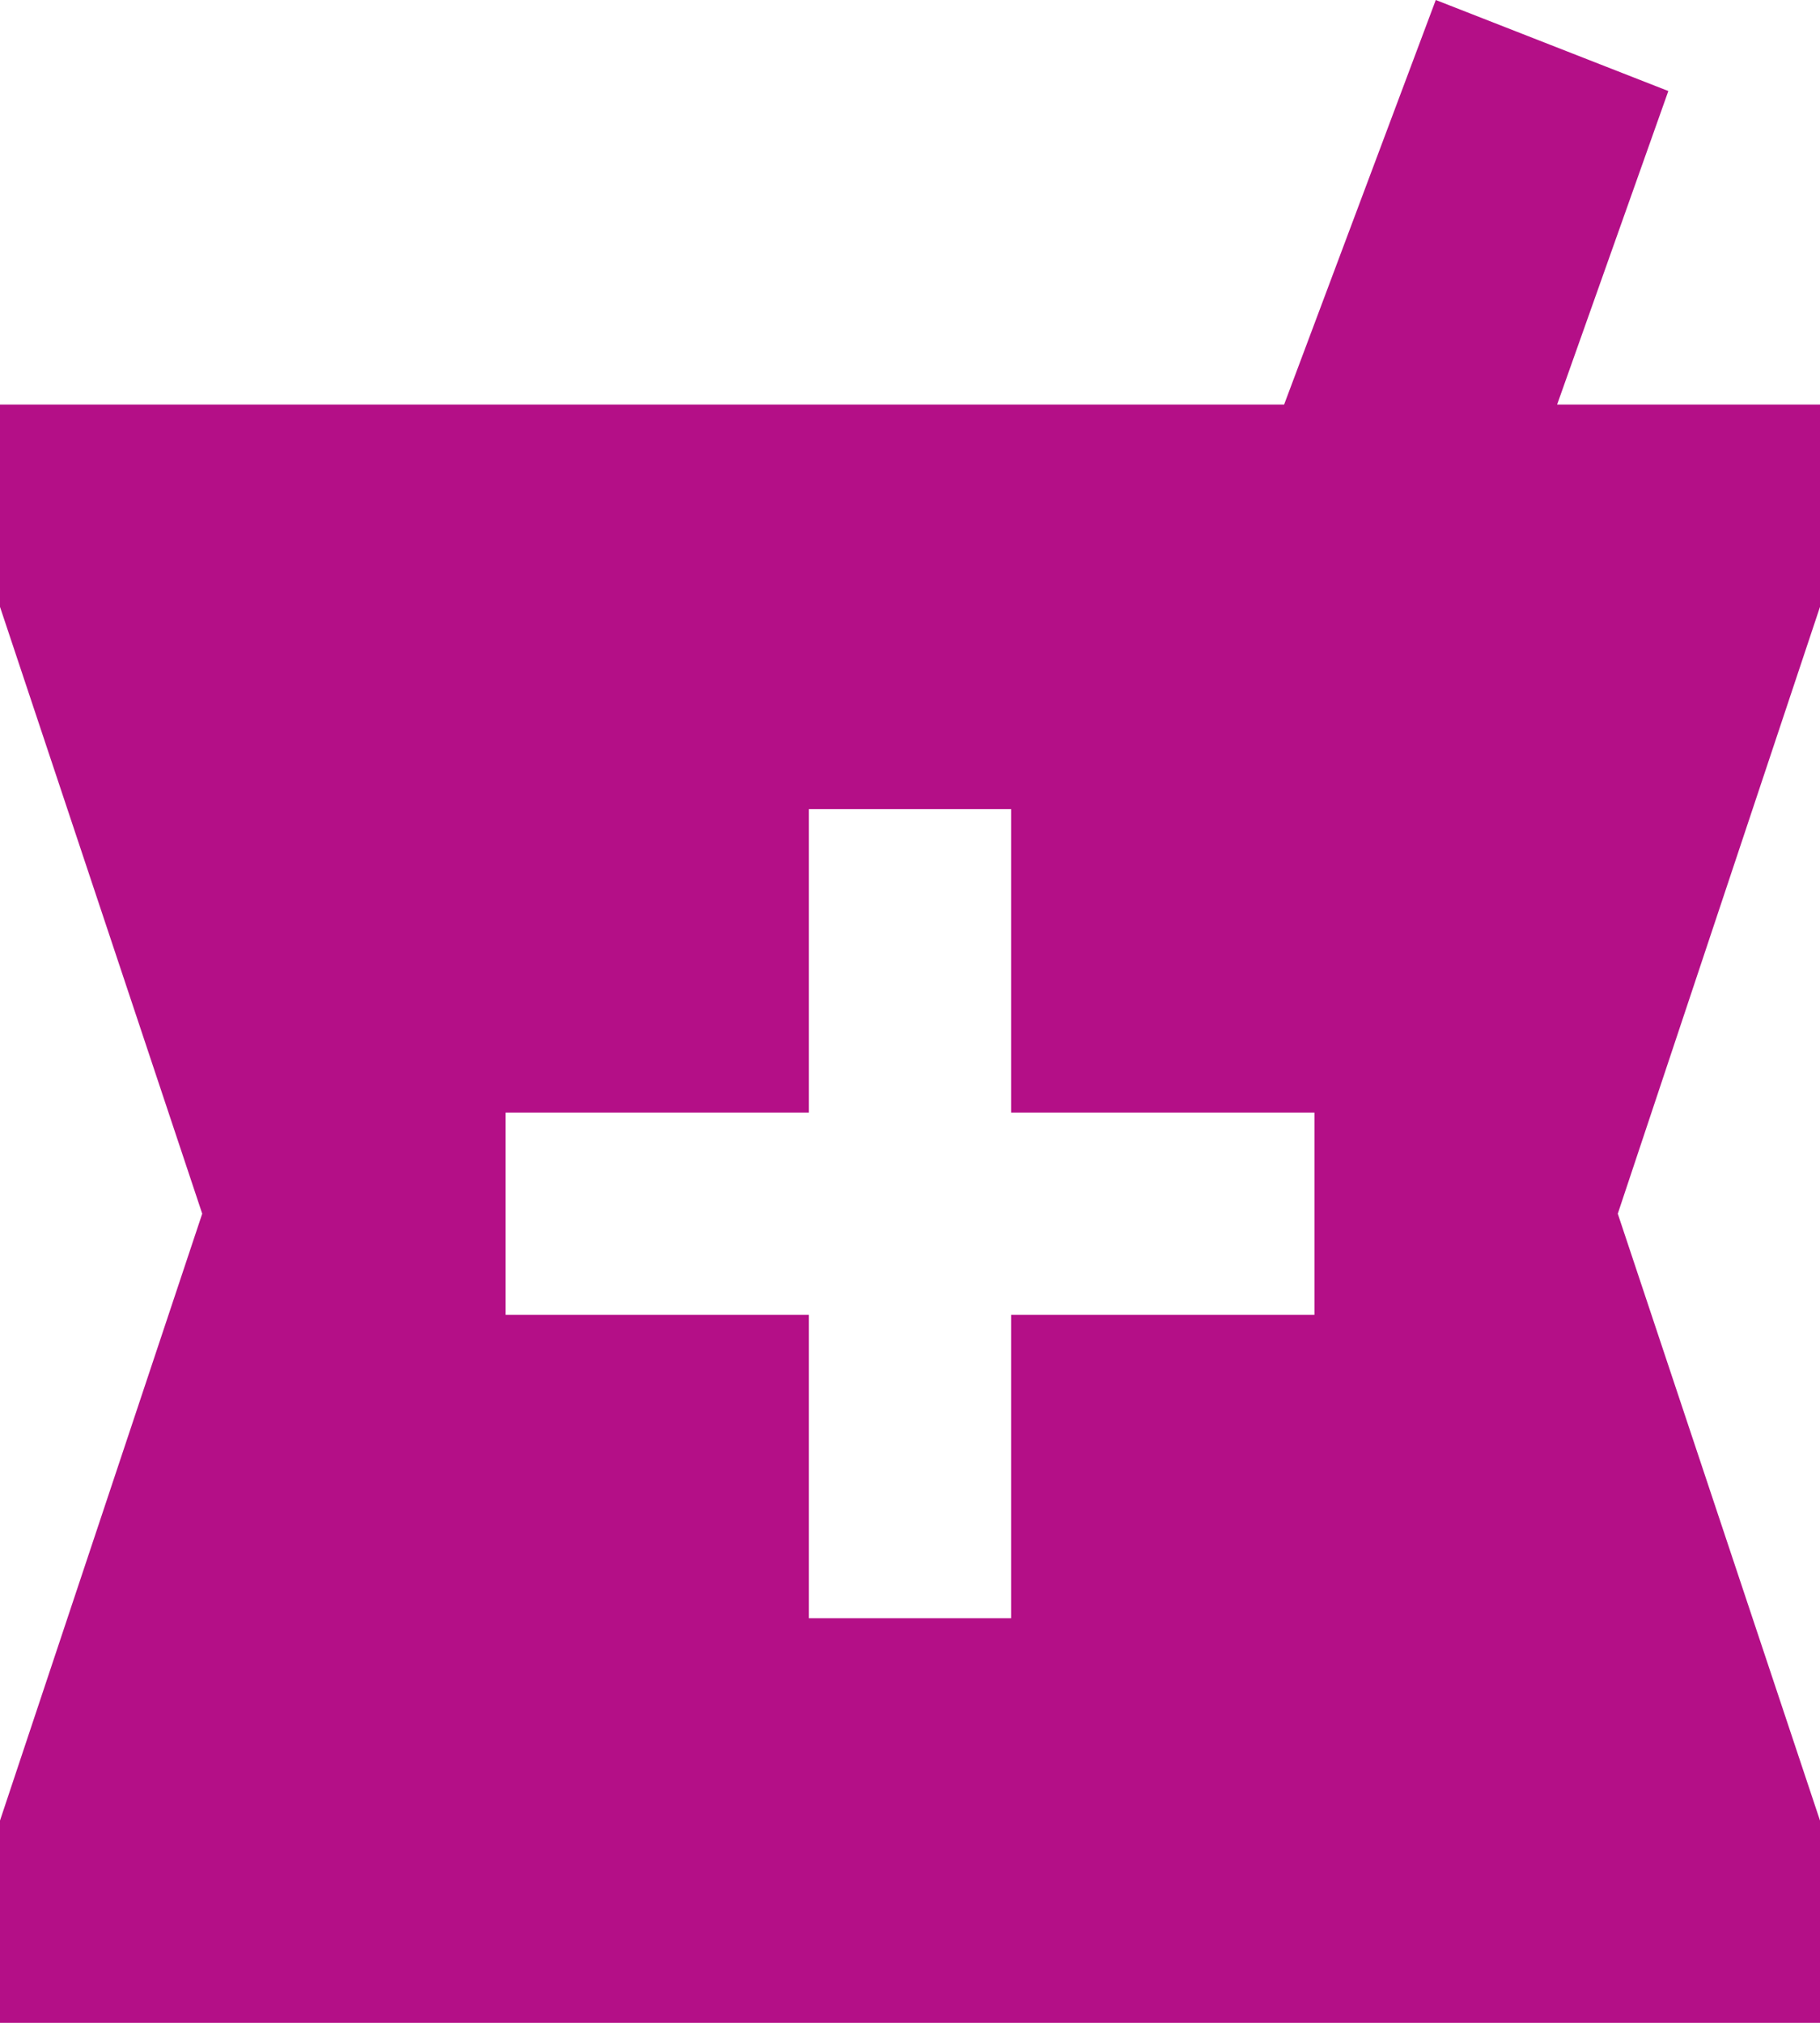 <svg width="18" height="20" xmlns="http://www.w3.org/2000/svg">
 <g id="Layer_1">
  <title>Layer 1</title>
  <g>
   <path fill="#B40F87" d="m18,4l-2.6,0l1.1,-3.1l-2.3,-0.9l-1.5,4l-12.7,0l0,2l2,6l-2,6l0,2l18,0l0,-2l-2,-6l2,-6l0,-2zm-5,9l-3,0l0,3l-2,0l0,-3l-3,0l0,-2l3,0l0,-3l2,0l0,3l3,0l0,2z" class="st0"/>
  </g>
 </g>

</svg>